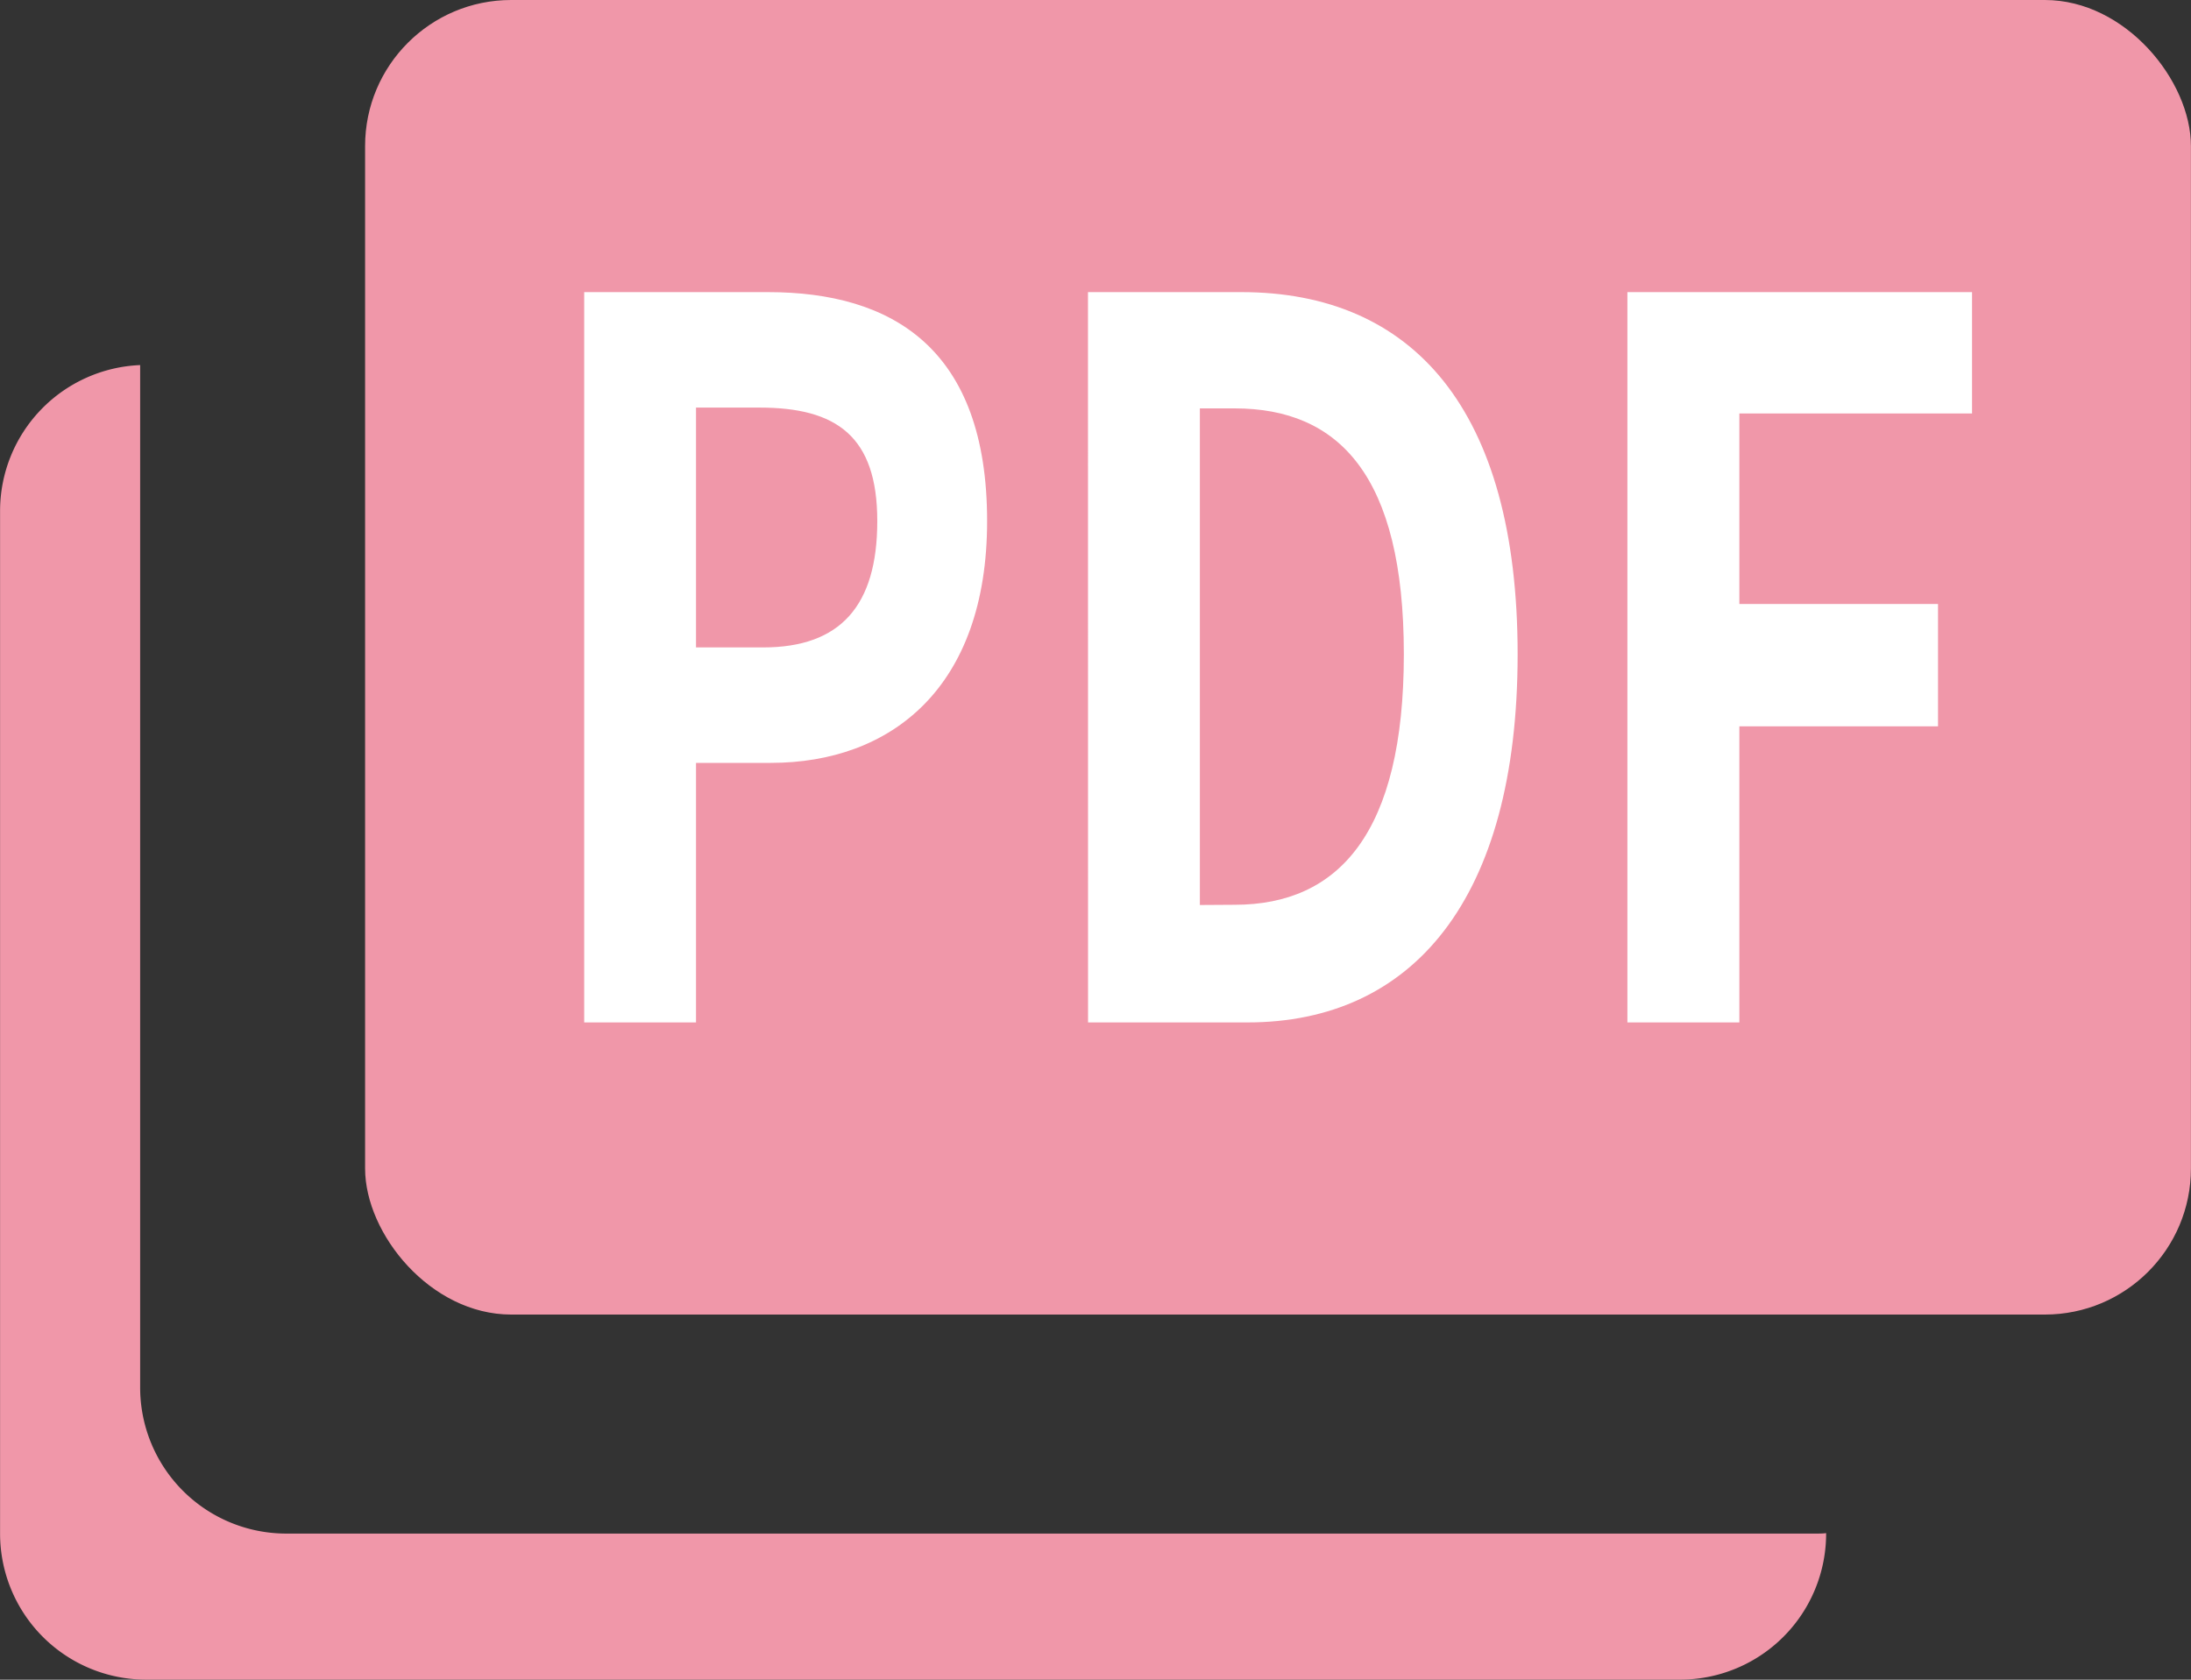 <svg xmlns="http://www.w3.org/2000/svg" width="30" height="23" viewBox="0 0 30 23"><rect x="0" y="0" width="30" height="23" fill="#333333" stroke="none"/><g transform="translate(-521.102 -6370.38)"><rect width="25" height="18" rx="2" transform="translate(526.101 6370.38)" fill="#f097a9"/><path d="M1.183.38H2.714V-3.174H3.738C5.382-3.174,6.7-4.2,6.7-6.485c0-2.365-1.3-3.135-3-3.135H1.183ZM2.714-4.755V-8.039h.869c1.055,0,1.613.392,1.613,1.554s-.507,1.73-1.562,1.73ZM8.082.38h2.182c2.255,0,3.7-1.676,3.7-5.041S12.519-9.62,10.181-9.62h-2.1ZM9.613-1.228v-6.8h.476c1.427,0,2.317.919,2.317,3.365s-.889,3.432-2.317,3.432ZM15.467.38H17V-3.674h2.72V-5.35H17V-7.958h3.186V-9.62H15.467Z" transform="translate(527.918 6384)" fill="#fff"/><path d="M15034,19952h-21a2,2,0,0,1-2-2v-14a2,2,0,0,1,1.918-2v14a2,2,0,0,0,2,2h20.945c.047,0,.094,0,.14-.006h0v.006A2,2,0,0,1,15034,19952Z" transform="translate(-14489.897 -13558.621)" fill="#f097a9"/></g></svg>